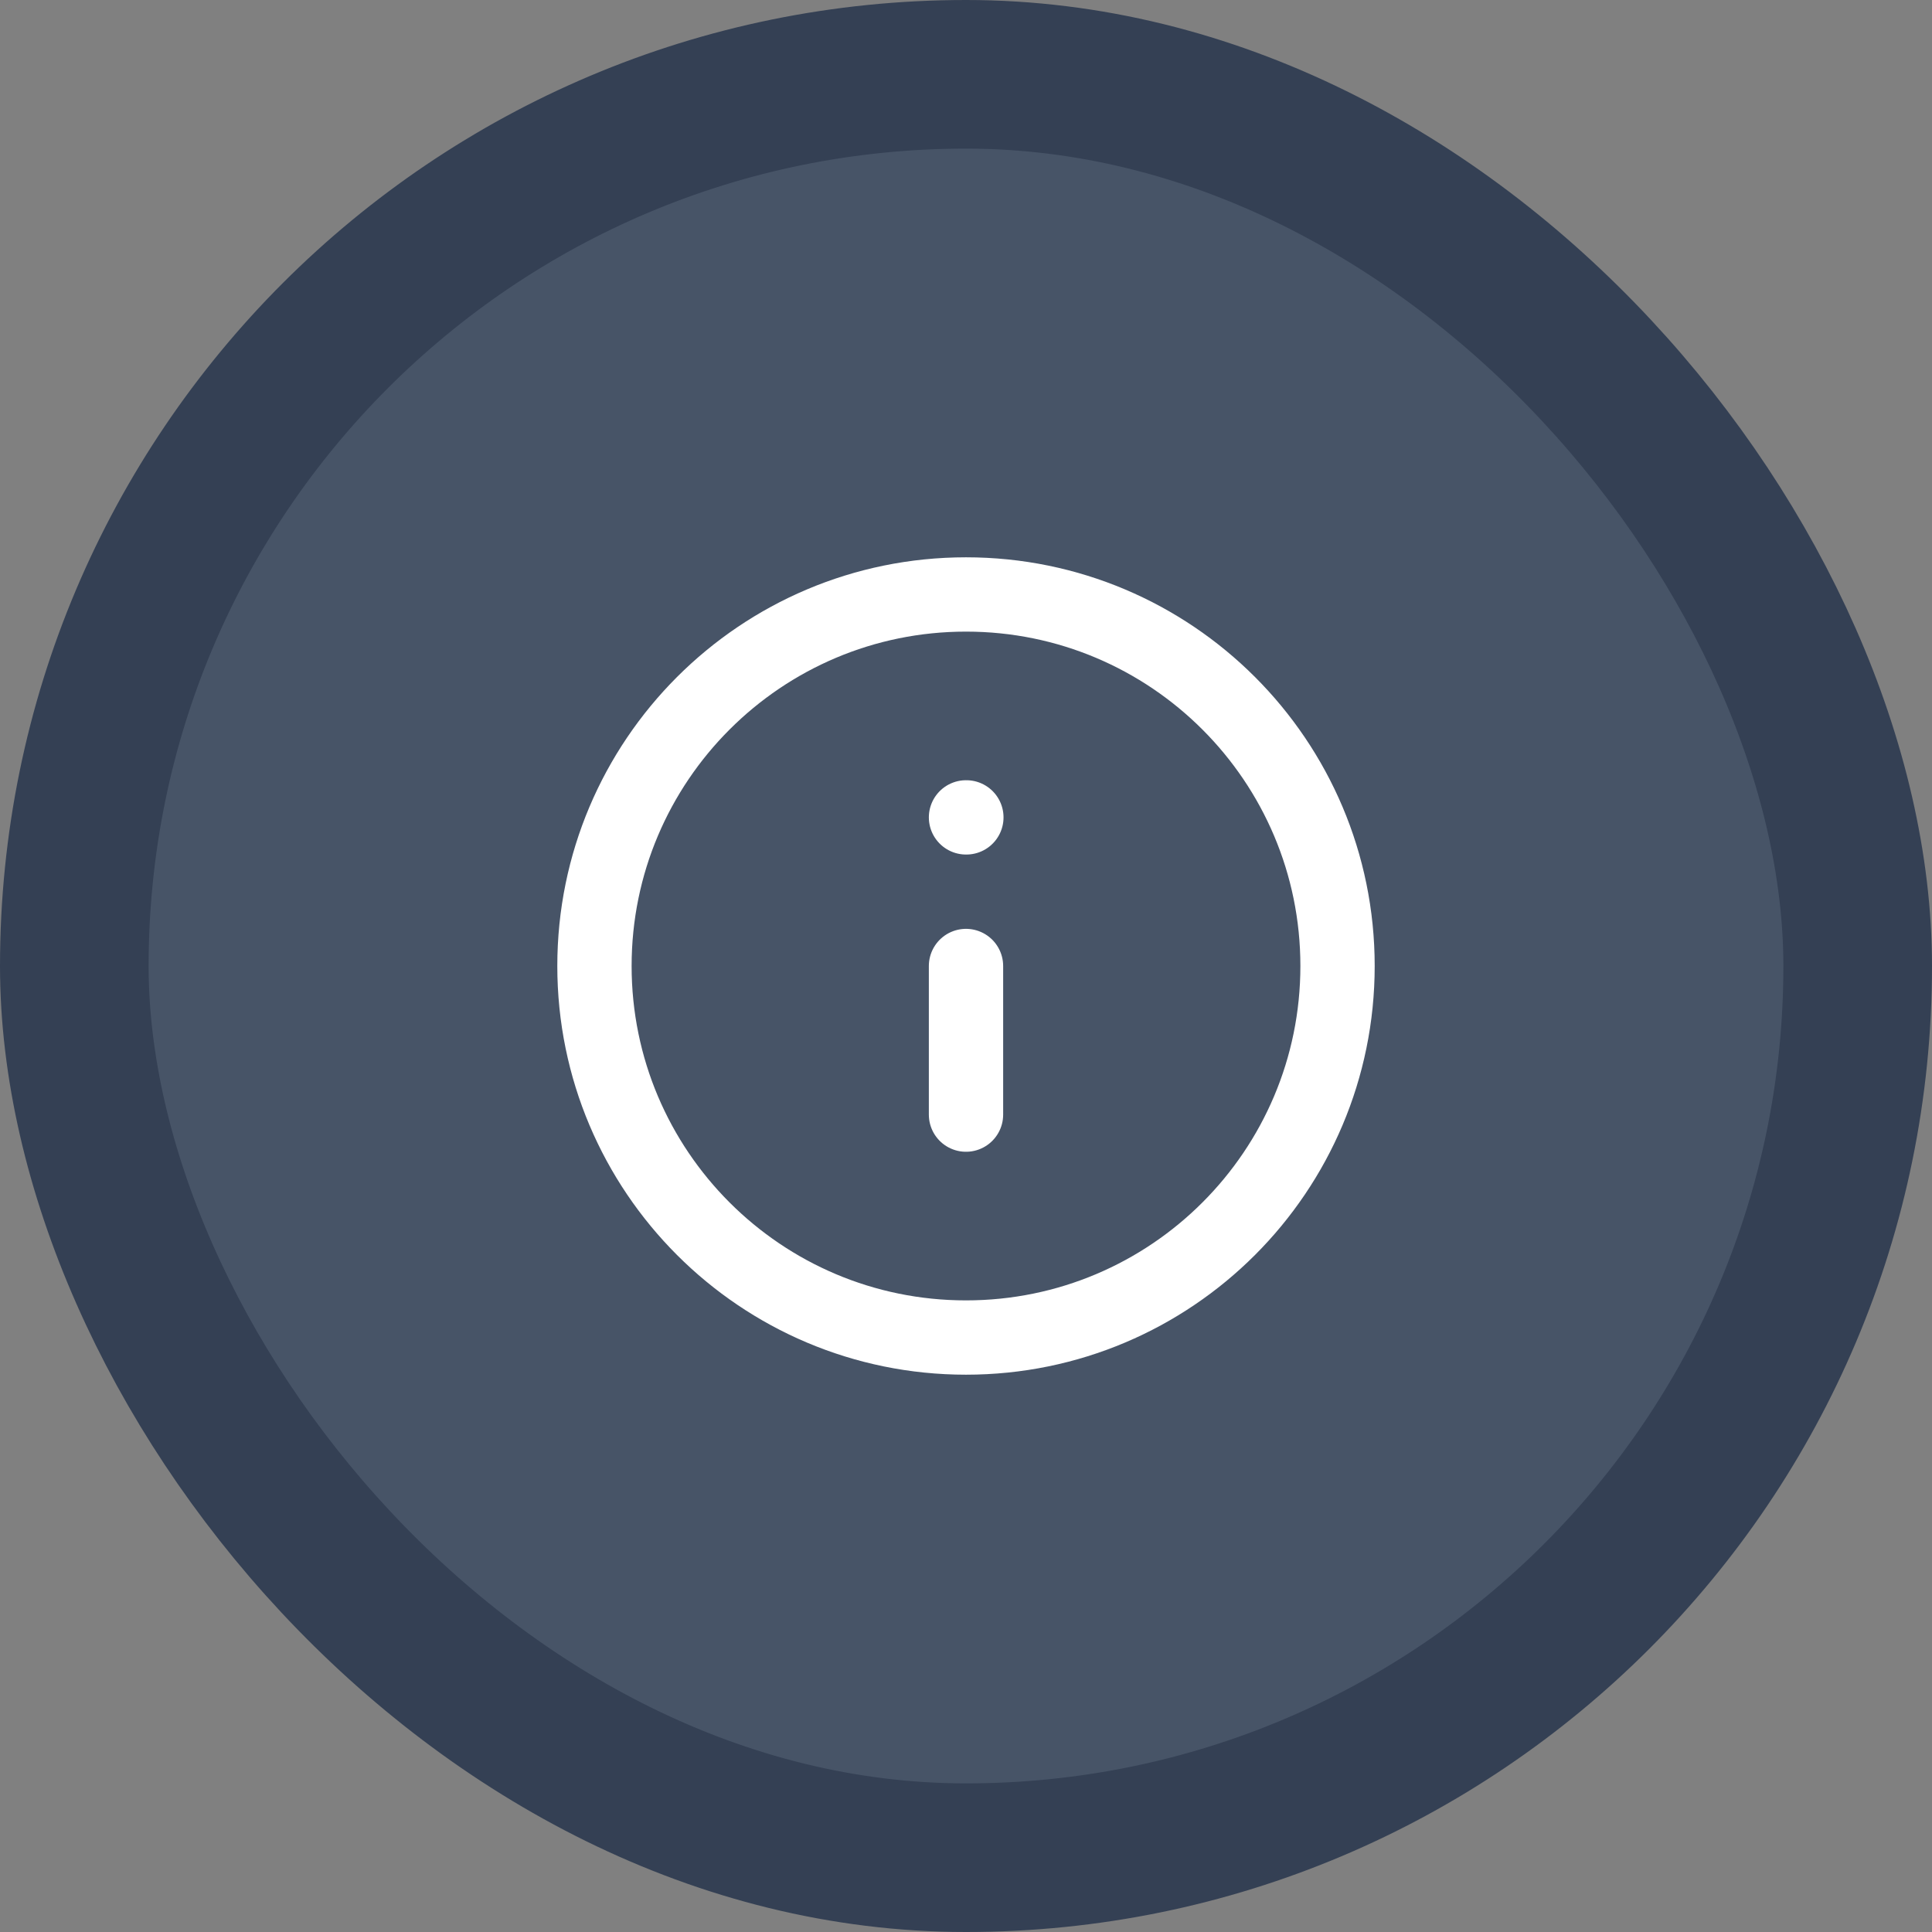 <?xml version="1.0" encoding="utf-8"?>
<svg xmlns="http://www.w3.org/2000/svg" width="52" height="52" viewBox="0 0 52 52" fill="none">
<rect x="0" y="0" width="52" height="52" fill="#808080" stroke="none"/>
<rect x="2" y="2" width="48" height="48" rx="24" fill="#475467"/>
<path d="M26 30V26M26 22H26.01M36 26C36 31.523 31.523 36 26 36C20.477 36 16 31.523 16 26C16 20.477 20.477 16 26 16C31.523 16 36 20.477 36 26Z" stroke="white" stroke-width="2" stroke-linecap="round" stroke-linejoin="round"/>
<rect x="2" y="2" width="48" height="48" rx="24" stroke="#344054" stroke-width="4"/>
</svg>